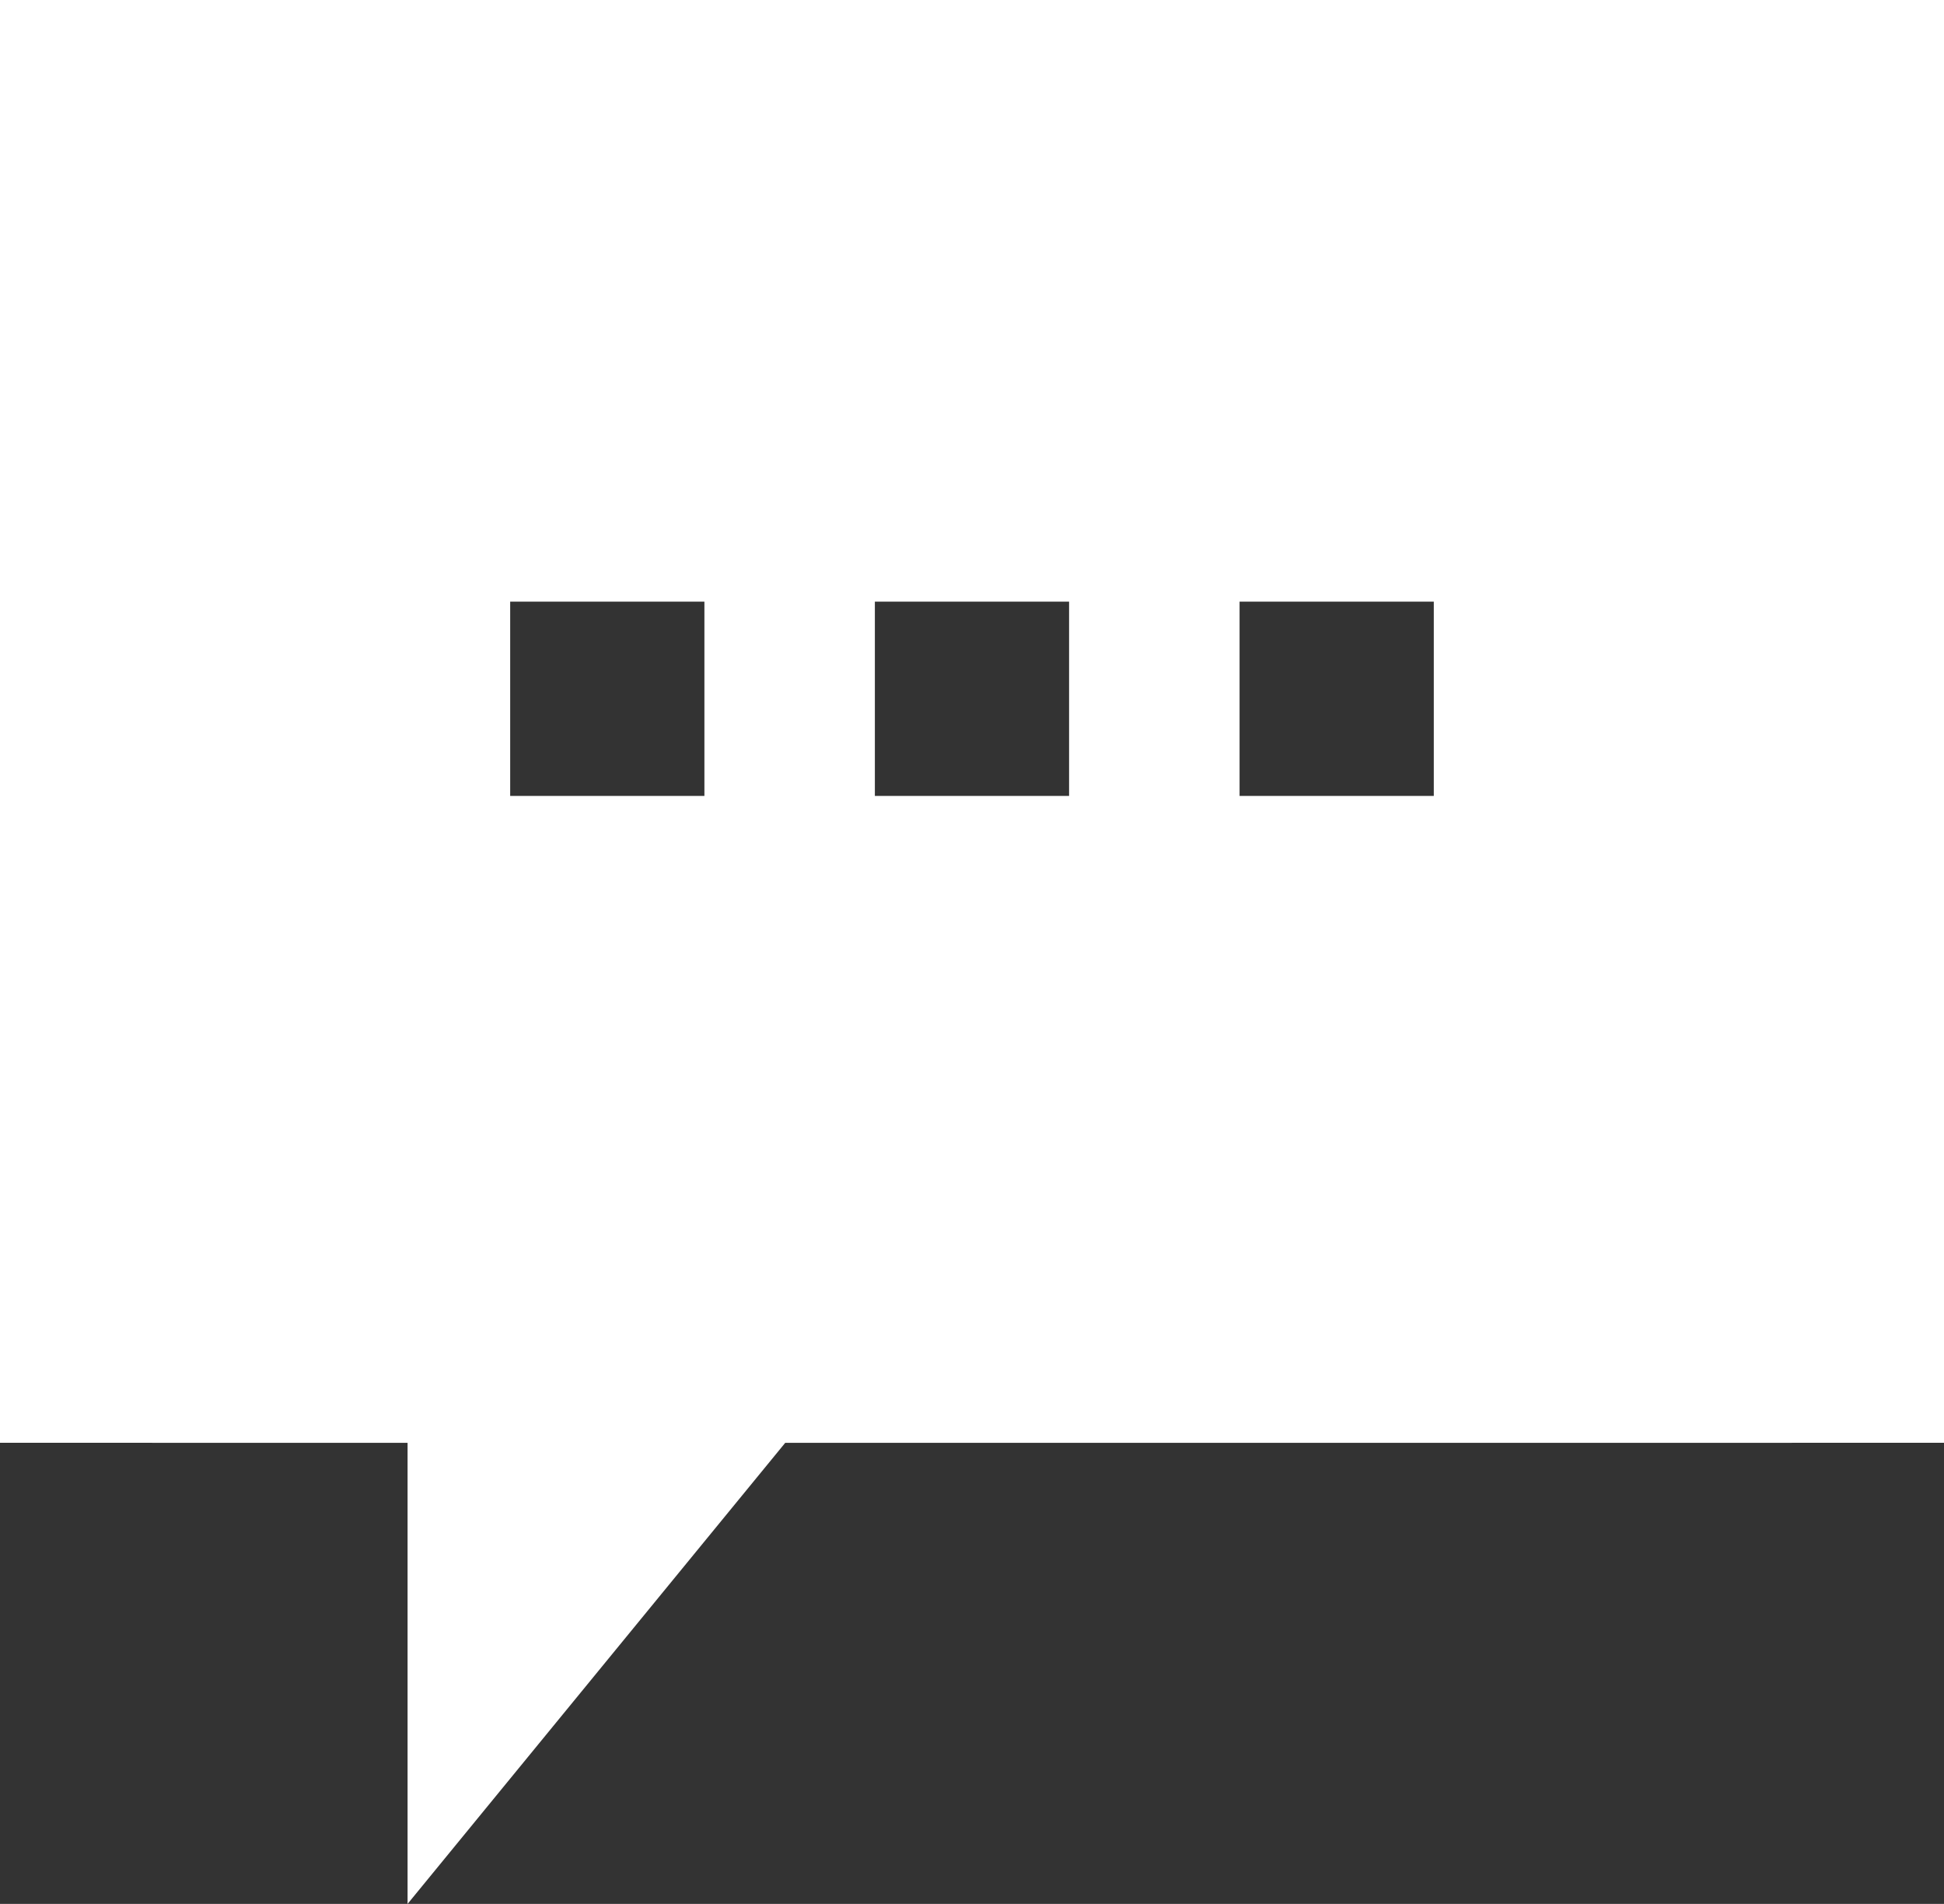 <?xml version="1.0" encoding="UTF-8"?>
<!DOCTYPE svg PUBLIC "-//W3C//DTD SVG 1.1//EN" "http://www.w3.org/Graphics/SVG/1.1/DTD/svg11.dtd">
<!-- Creator: CorelDRAW -->
<svg xmlns="http://www.w3.org/2000/svg" xml:space="preserve" width="100%" height="100%" version="1.1" style="shape-rendering:geometricPrecision; text-rendering:geometricPrecision; image-rendering:optimizeQuality; fill-rule:evenodd; clip-rule:evenodd"
viewBox="0 0 846.67 829.02"
 xmlns:xlink="http://www.w3.org/1999/xlink"
 xmlns:xodm="http://www.corel.com/coreldraw/odm/2003">
 <rect x="0" y="0" width="846.67" height="829.02" fill="#333333" stroke="none"/>
 <defs>
  <style type="text/css">
   <![CDATA[
    .fil0 {fill:white}
   ]]>
  </style>
 </defs>
 <g id="Ebene_x0020_1">
  <path class="fil0" d="M66.52 0l713.6 0 0.29 0 66.26 0 0 66.53 0 60.49 0 434.71 0 66.51 -66.26 0 -0.29 0.01 -438.13 0 -164.48 200.77 0 -200.77 -110.99 0 -0.28 -0.01 -66.24 0 0 -66.51 0 -60.5 0 -374.21 0 -60.49 0 -66.53 66.24 0 0.28 0zm473.35 346.56l84.59 0 0 -84.59 -84.59 0 0 84.59zm-317.67 0l84.59 0 0 -84.59 -84.59 0 0 84.59zm158.83 0l84.59 0 0 -84.59 -84.59 0 0 84.59z"/>
 </g>
</svg>
